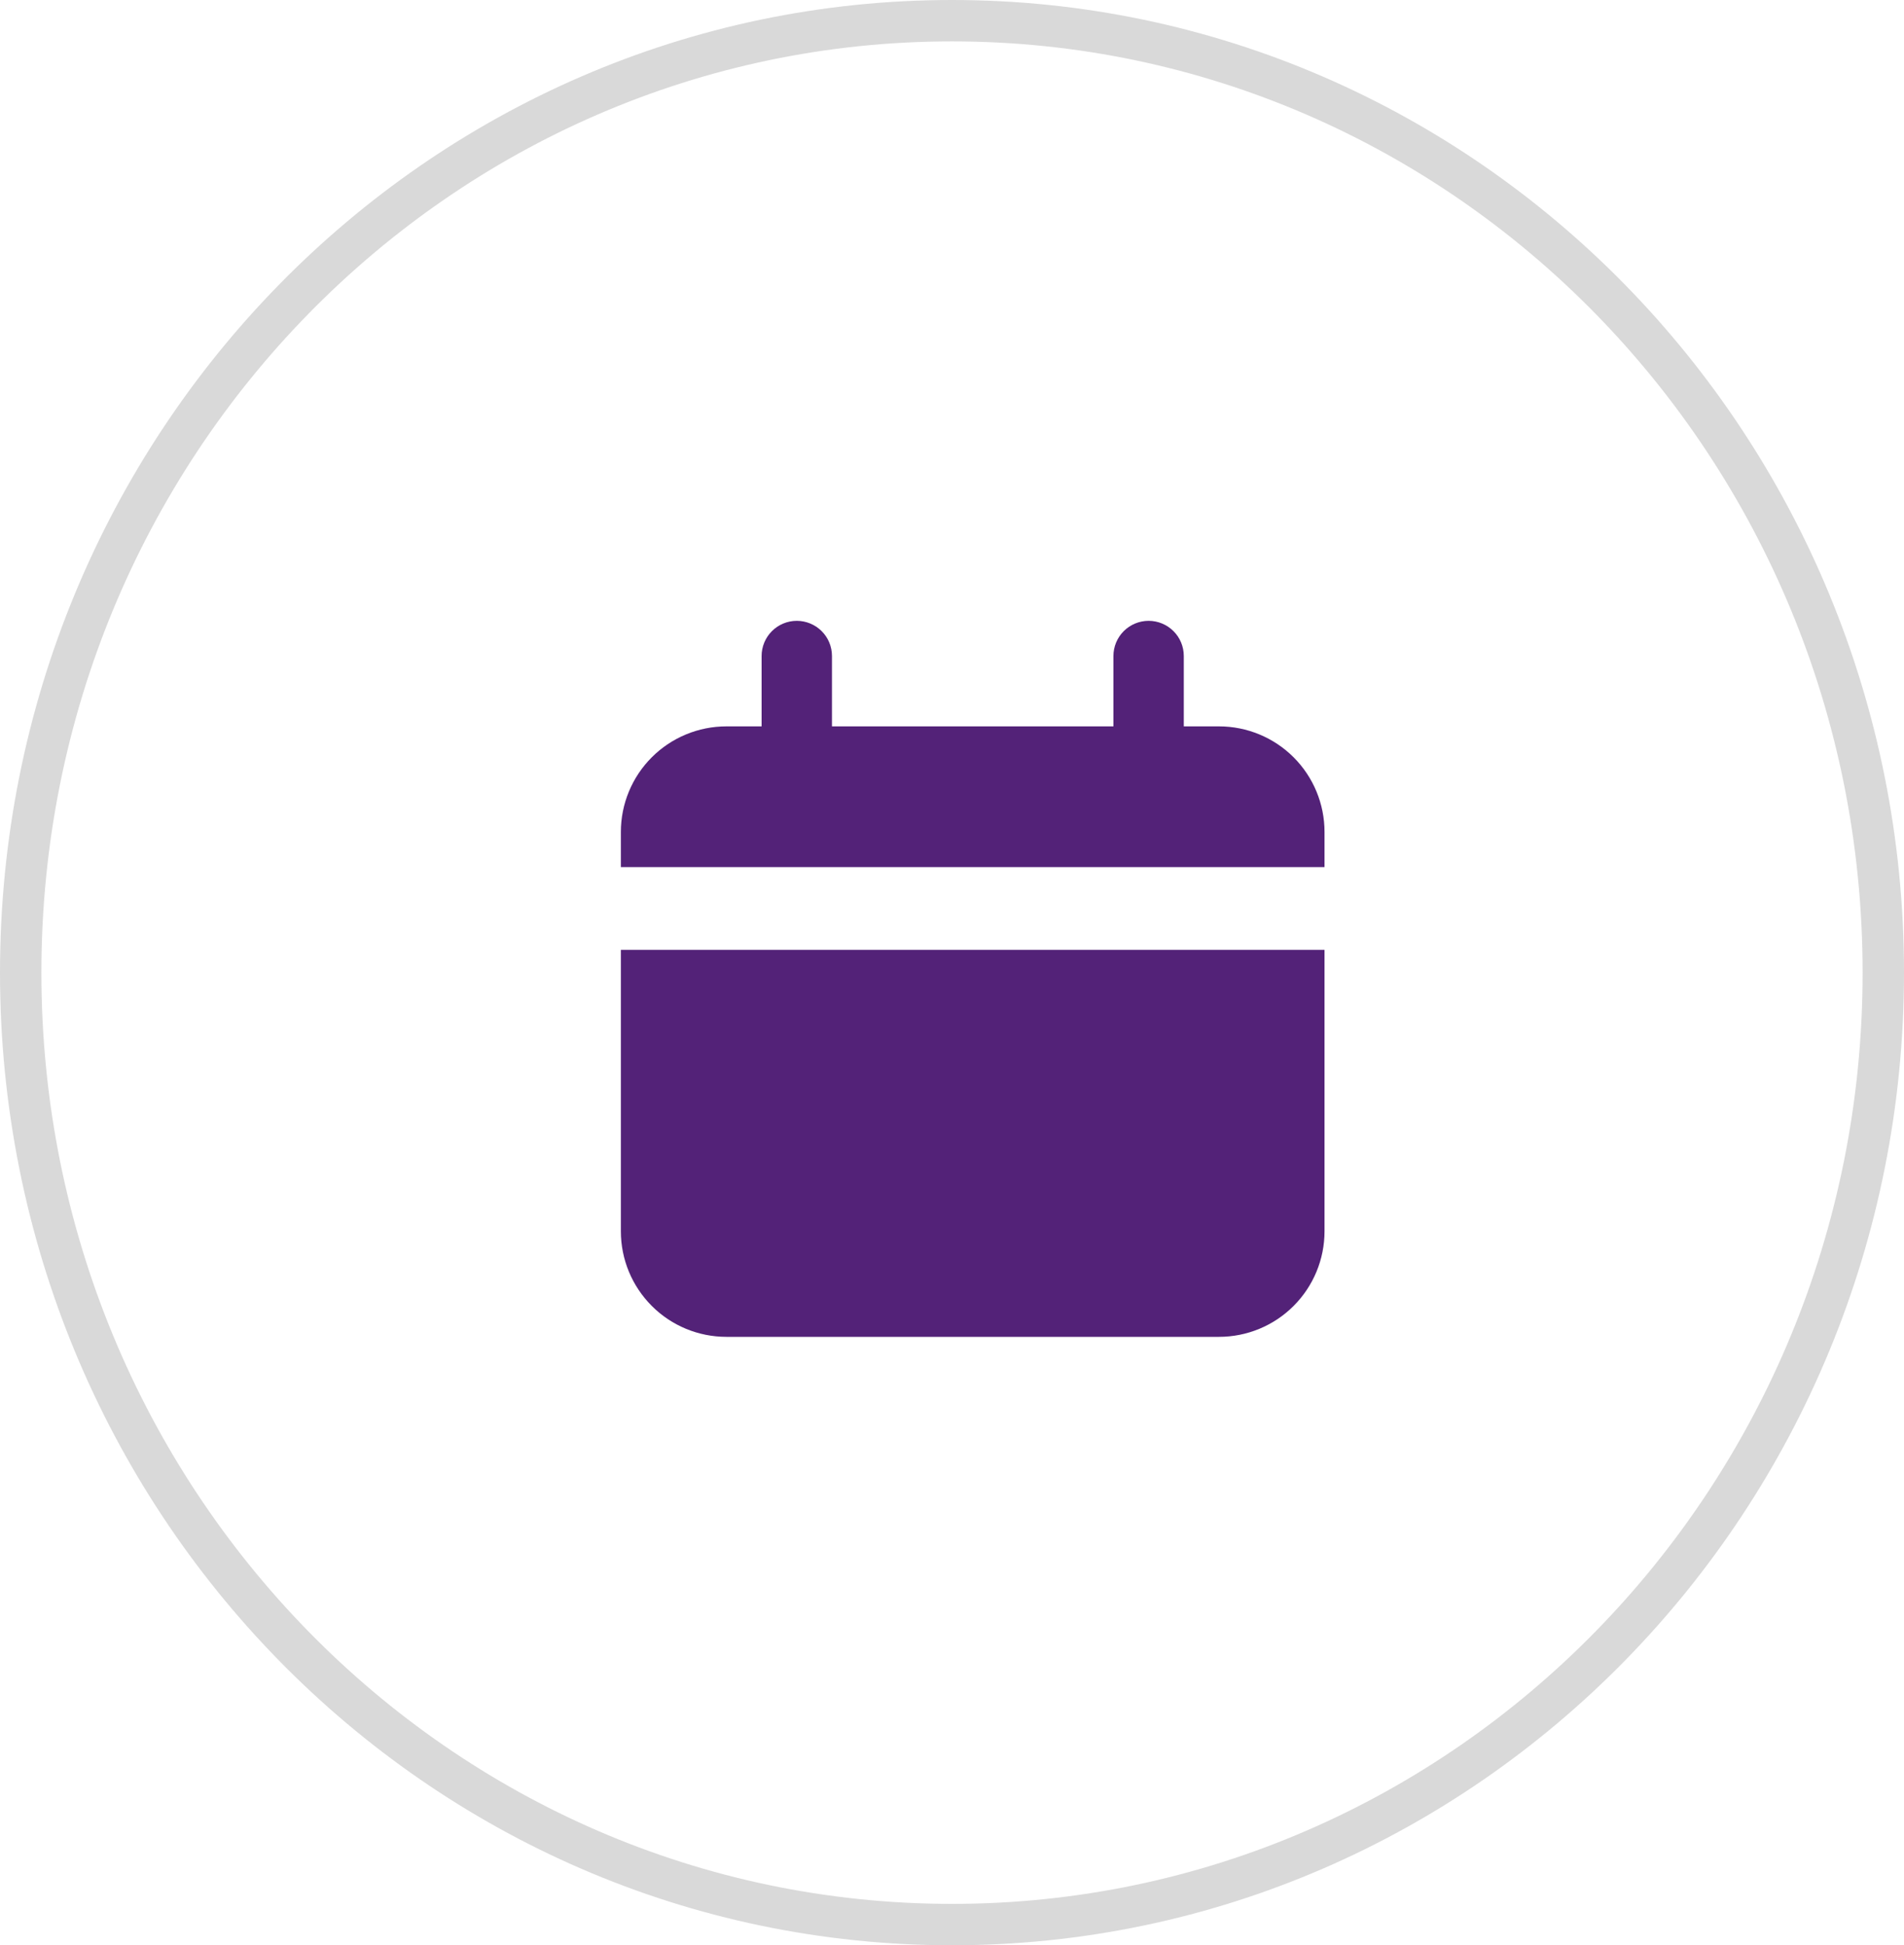 <?xml version="1.0" encoding="UTF-8"?> <svg xmlns="http://www.w3.org/2000/svg" width="46" height="47" viewBox="0 0 46 47" fill="none"> <path d="M29.45 17.55H28.6V15.85C28.6 15.625 28.511 15.408 28.351 15.249C28.192 15.09 27.976 15 27.75 15C27.525 15 27.308 15.09 27.149 15.249C26.99 15.408 26.9 15.625 26.9 15.85V17.55H20.1V15.85C20.1 15.625 20.011 15.408 19.851 15.249C19.692 15.09 19.475 15 19.25 15C19.025 15 18.808 15.09 18.649 15.249C18.49 15.408 18.4 15.625 18.4 15.85V17.55H17.55C16.874 17.55 16.225 17.819 15.747 18.297C15.269 18.775 15 19.424 15 20.1V20.95H32V20.1C32 19.424 31.731 18.775 31.253 18.297C30.775 17.819 30.126 17.55 29.45 17.55Z" fill="#532278"></path> <path d="M15 29.75C15 30.427 15.269 31.075 15.747 31.553C16.225 32.032 16.874 32.3 17.55 32.3H29.45C30.126 32.3 30.775 32.032 31.253 31.553C31.731 31.075 32 30.427 32 29.75V22.95H15V29.75Z" fill="#532278"></path> <path d="M45.5 23.5C45.5 36.213 35.416 46.5 23 46.5C10.584 46.5 0.5 36.213 0.5 23.5C0.5 10.787 10.584 0.5 23 0.5C35.416 0.5 45.5 10.787 45.5 23.5Z" stroke="#D9D9D9"></path> </svg> 